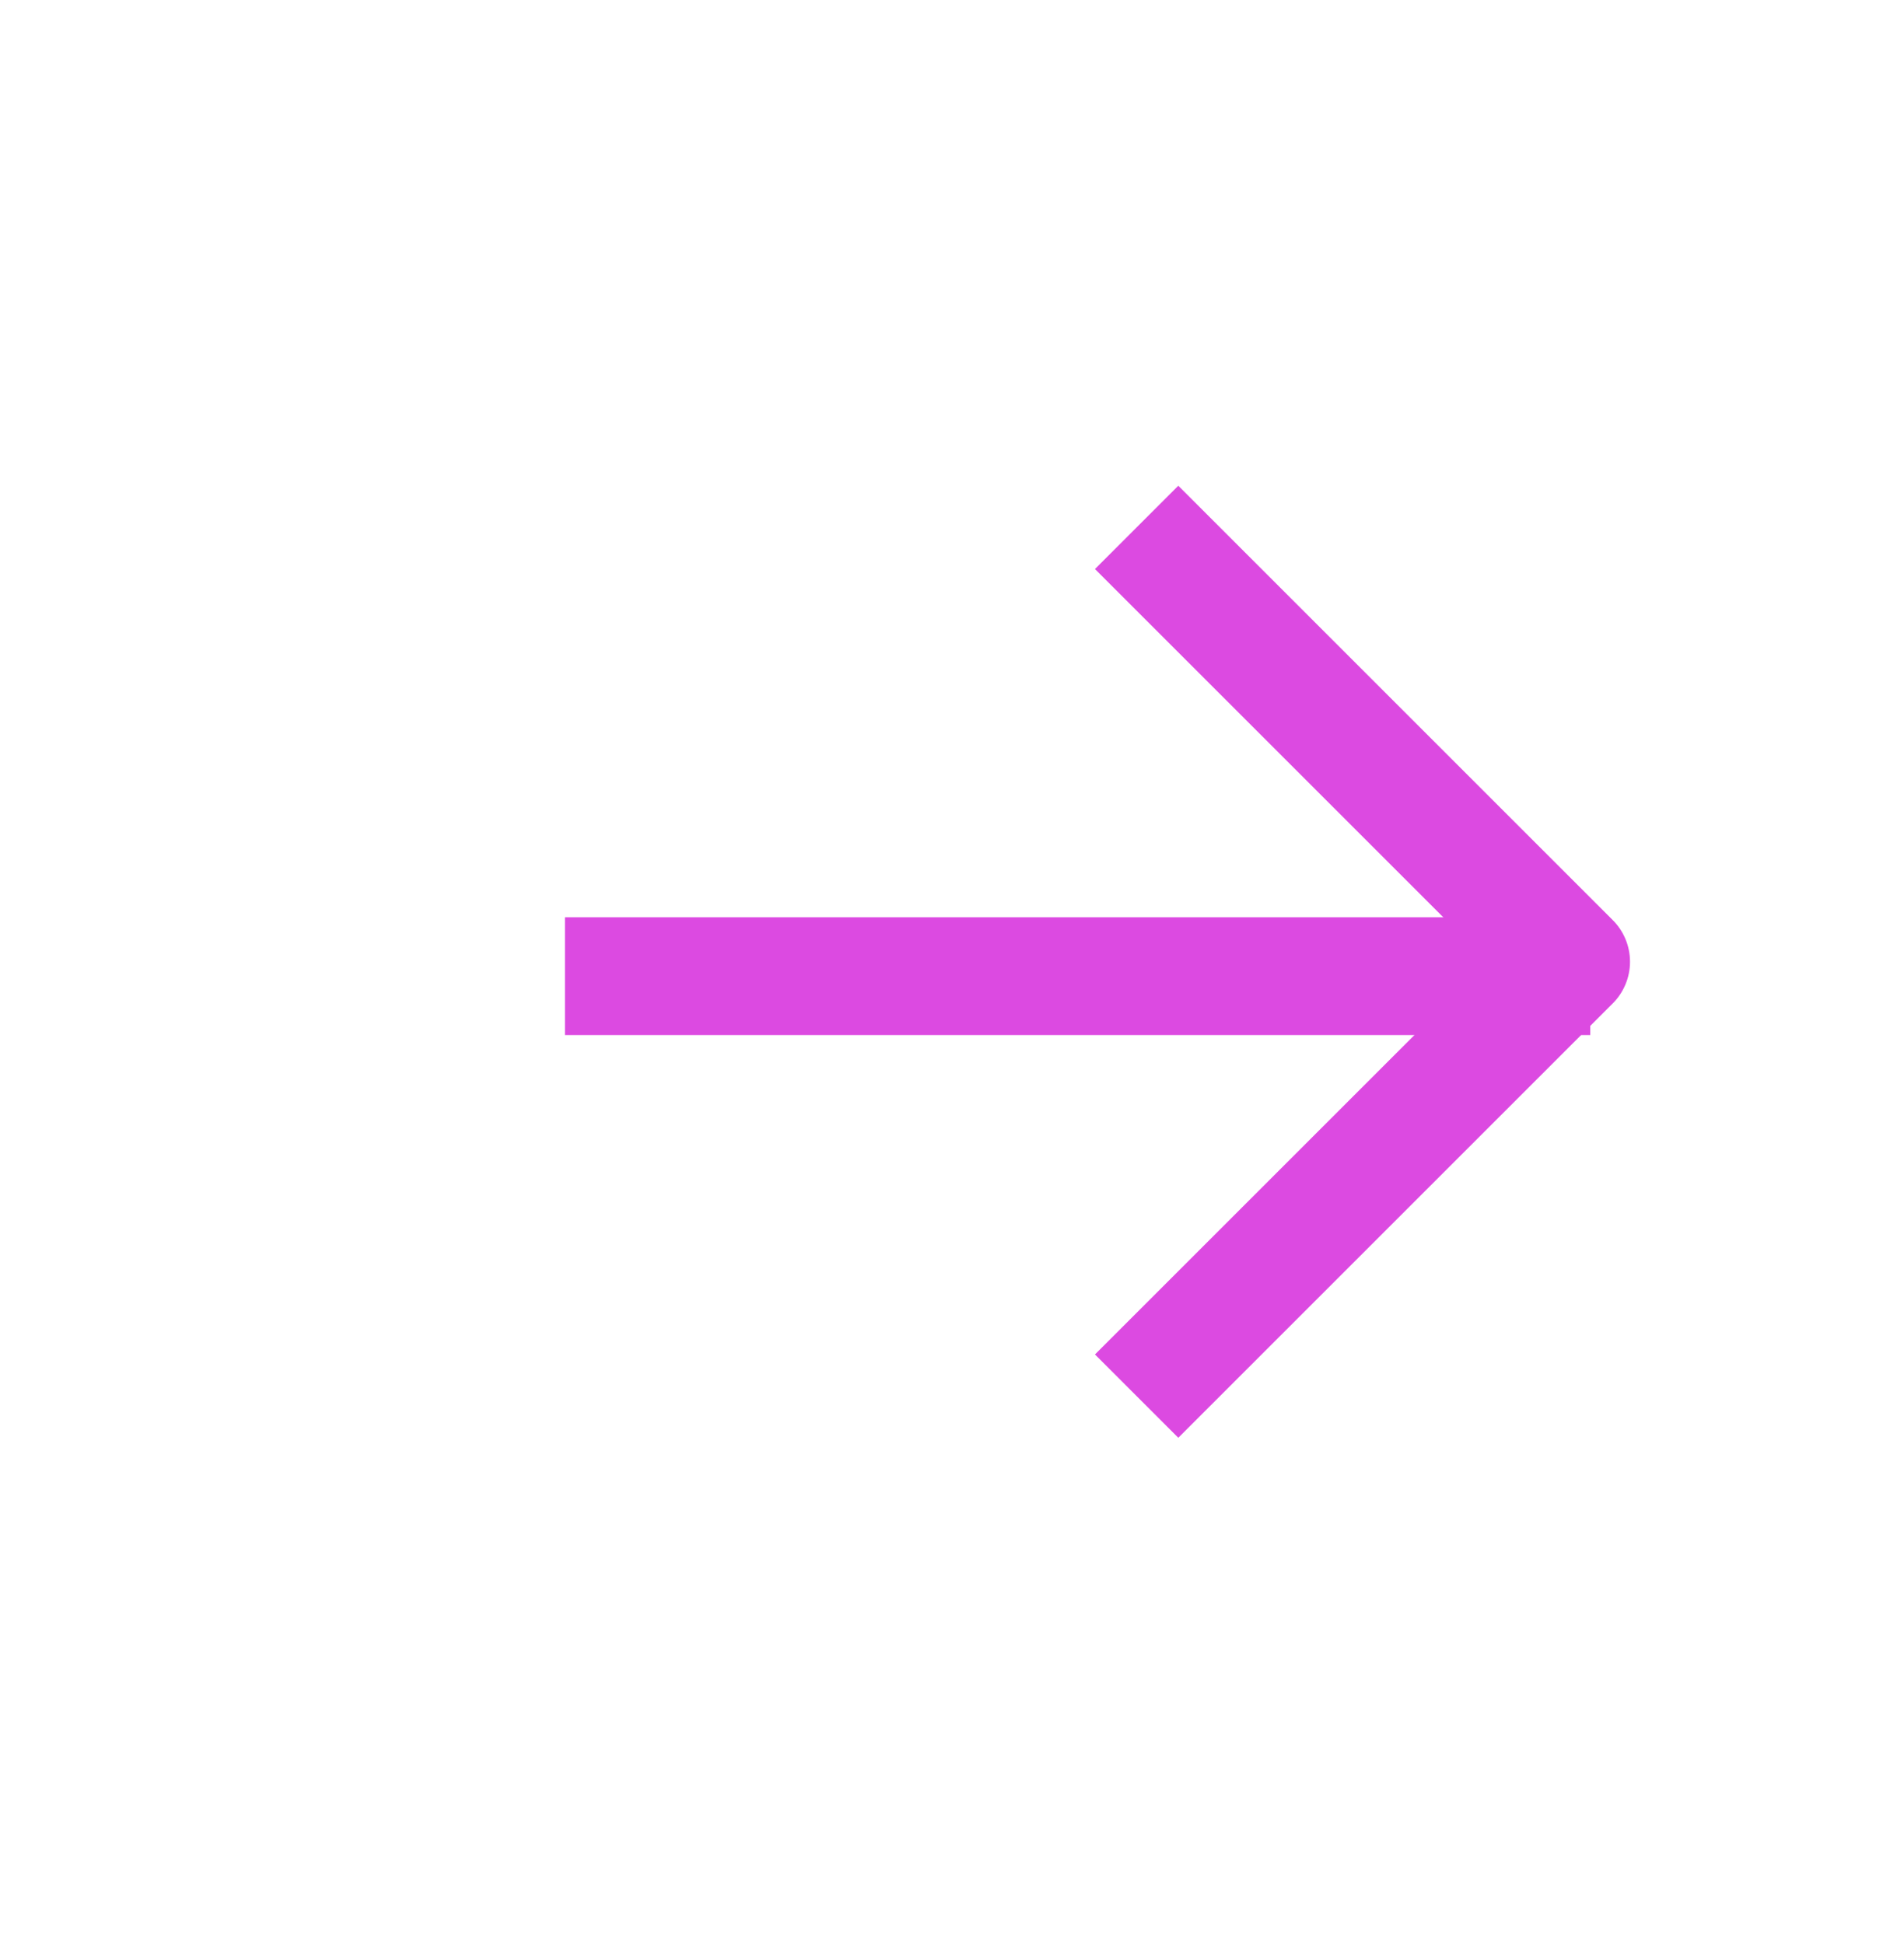<svg width="47" height="48" viewBox="0 0 47 48" fill="none" xmlns="http://www.w3.org/2000/svg">
<path d="M29.086 33.441L38.782 23.745L29.086 14.049" stroke="#DC4AE1" stroke-width="2.909" stroke-linecap="square" stroke-linejoin="round"/>
<path d="M15.4 24.101L37.8 24.101" stroke="#DC4AE1" stroke-width="2.909" stroke-linecap="square" stroke-linejoin="round"/>
</svg>
